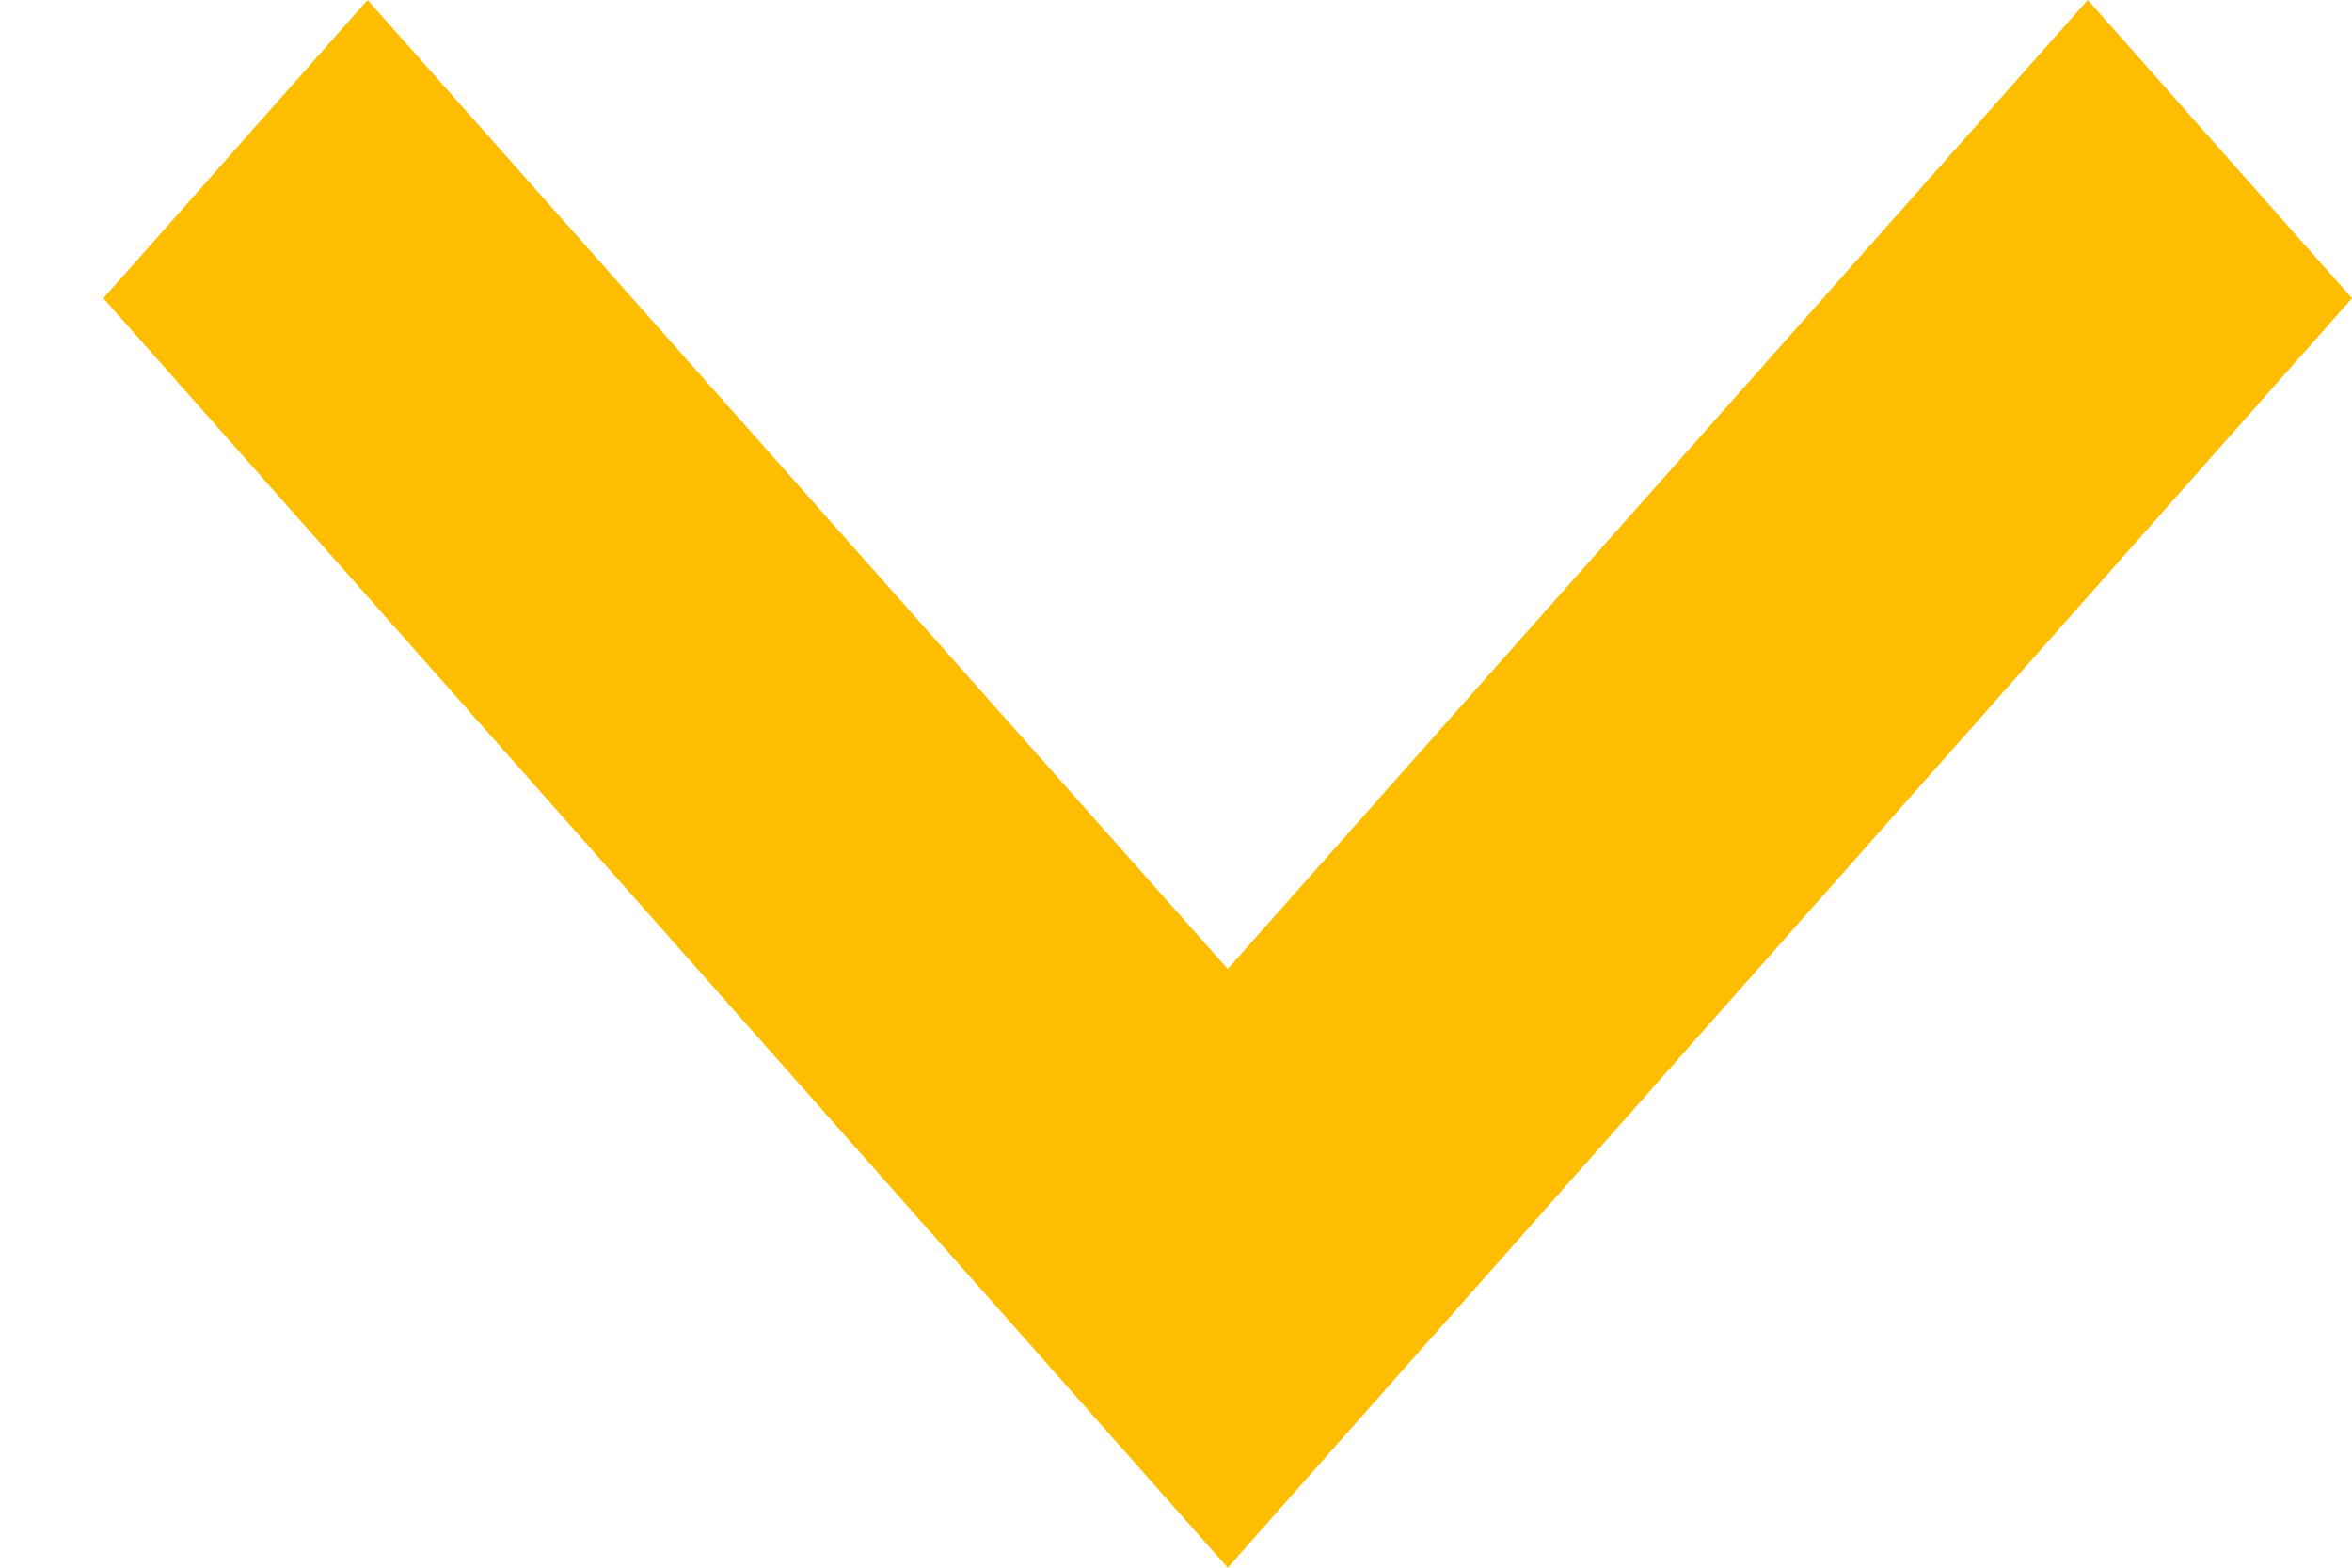 <svg xmlns="http://www.w3.org/2000/svg" width="18" height="12" fill="none" viewBox="0 0 18 12">
    <path fill="#FFBD00" d="M15.978 0L9.396 7.417 2.813 0 .791 2.283 9.396 12 18 2.283 15.978 0z"/>
</svg>
